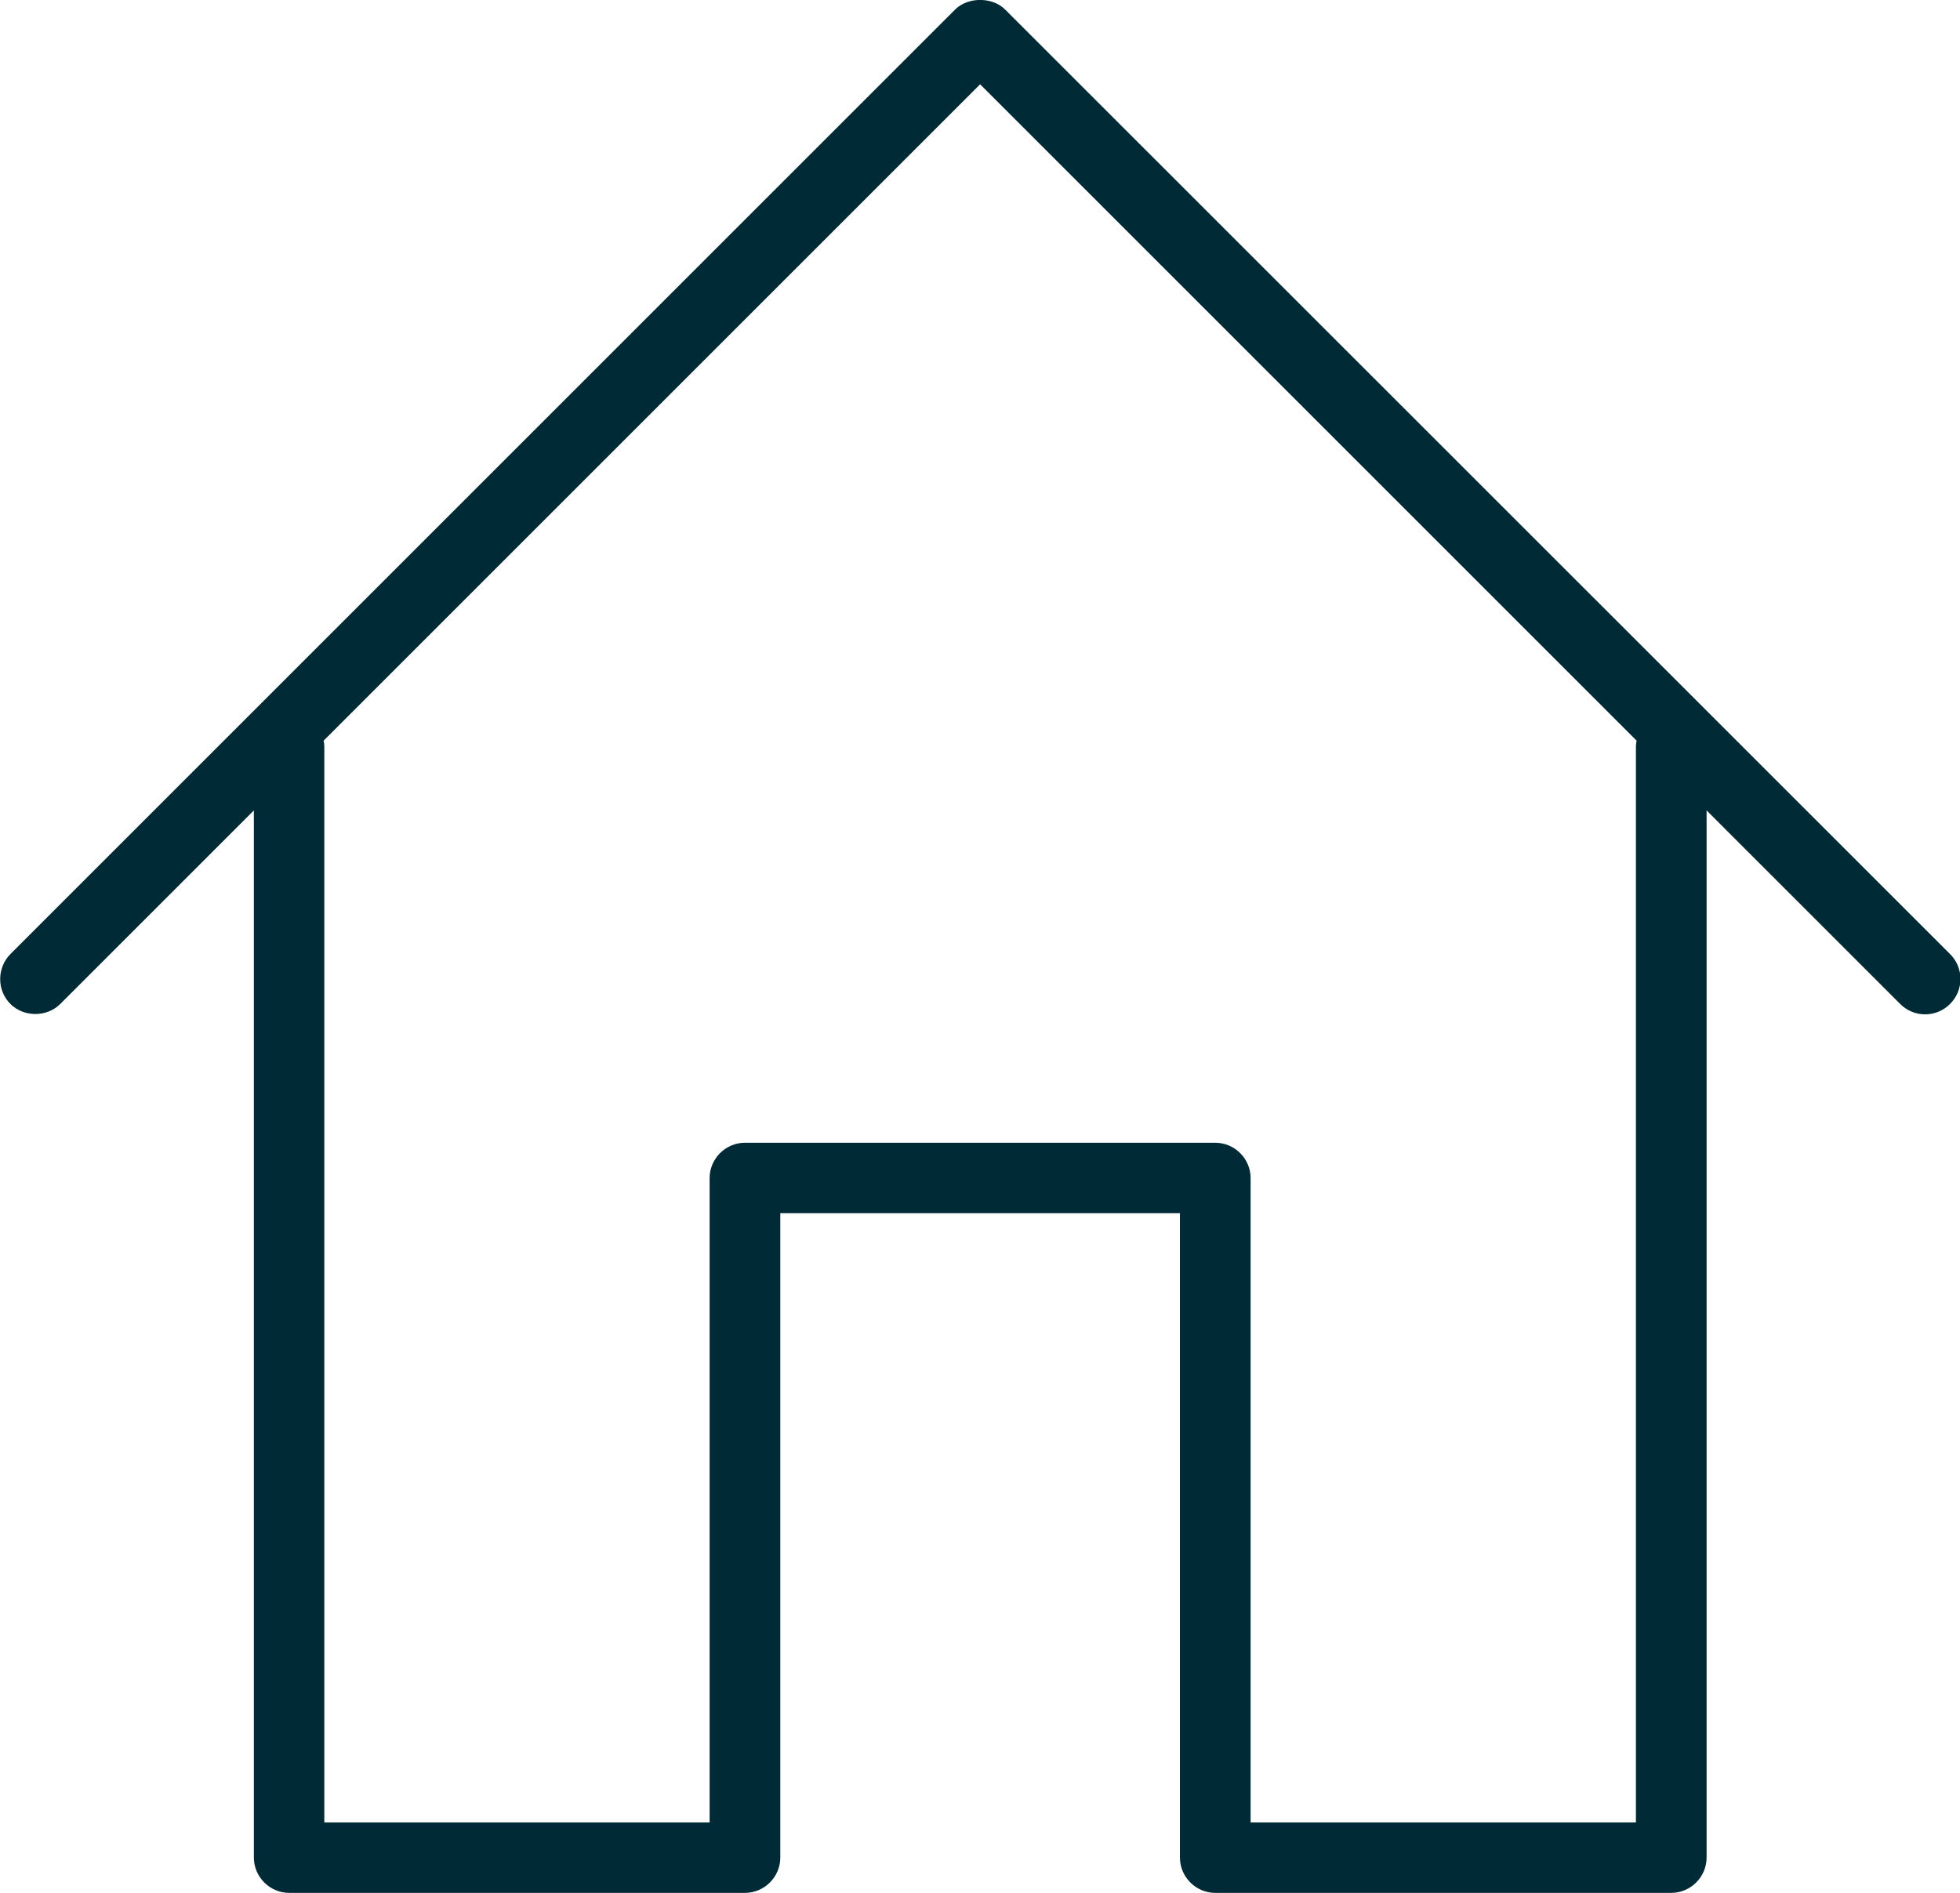 <?xml version="1.0" encoding="UTF-8"?>
<svg id="Layer_2" data-name="Layer 2" xmlns="http://www.w3.org/2000/svg" viewBox="0 0 84.85 81.96">
  <defs>
    <style>
      .cls-1 {
        fill: #002b36;
        stroke-width: 0px;
      }
    </style>
  </defs>
  <g id="Layer_3" data-name="Layer 3">
    <path class="cls-1" d="m43.51.41c-.55-.55-1.61-.55-2.16,0L.45,41.31c-.59.6-.59,1.57,0,2.16.58.58,1.58.58,2.16,0l8.38-8.38v45.34c0,.84.69,1.53,1.53,1.53h19.73c.84,0,1.53-.69,1.53-1.53v-27.9h17.3v27.9c0,.84.69,1.53,1.53,1.53h19.74c.84,0,1.53-.69,1.53-1.53v-45.34l8.38,8.38c.29.29.67.45,1.08.45s.79-.16,1.08-.45c.29-.29.45-.67.45-1.08s-.16-.79-.45-1.08L43.51.41Zm9.1,49.07h-20.36c-.84,0-1.53.69-1.53,1.53v27.9H14.04v-46.55c0-.1-.01-.2-.03-.29L42.43,3.65l28.42,28.42c-.02.09-.03.19-.03.29v46.55h-16.68v-27.9c0-.84-.69-1.53-1.53-1.53Z"/>
  </g>
</svg>